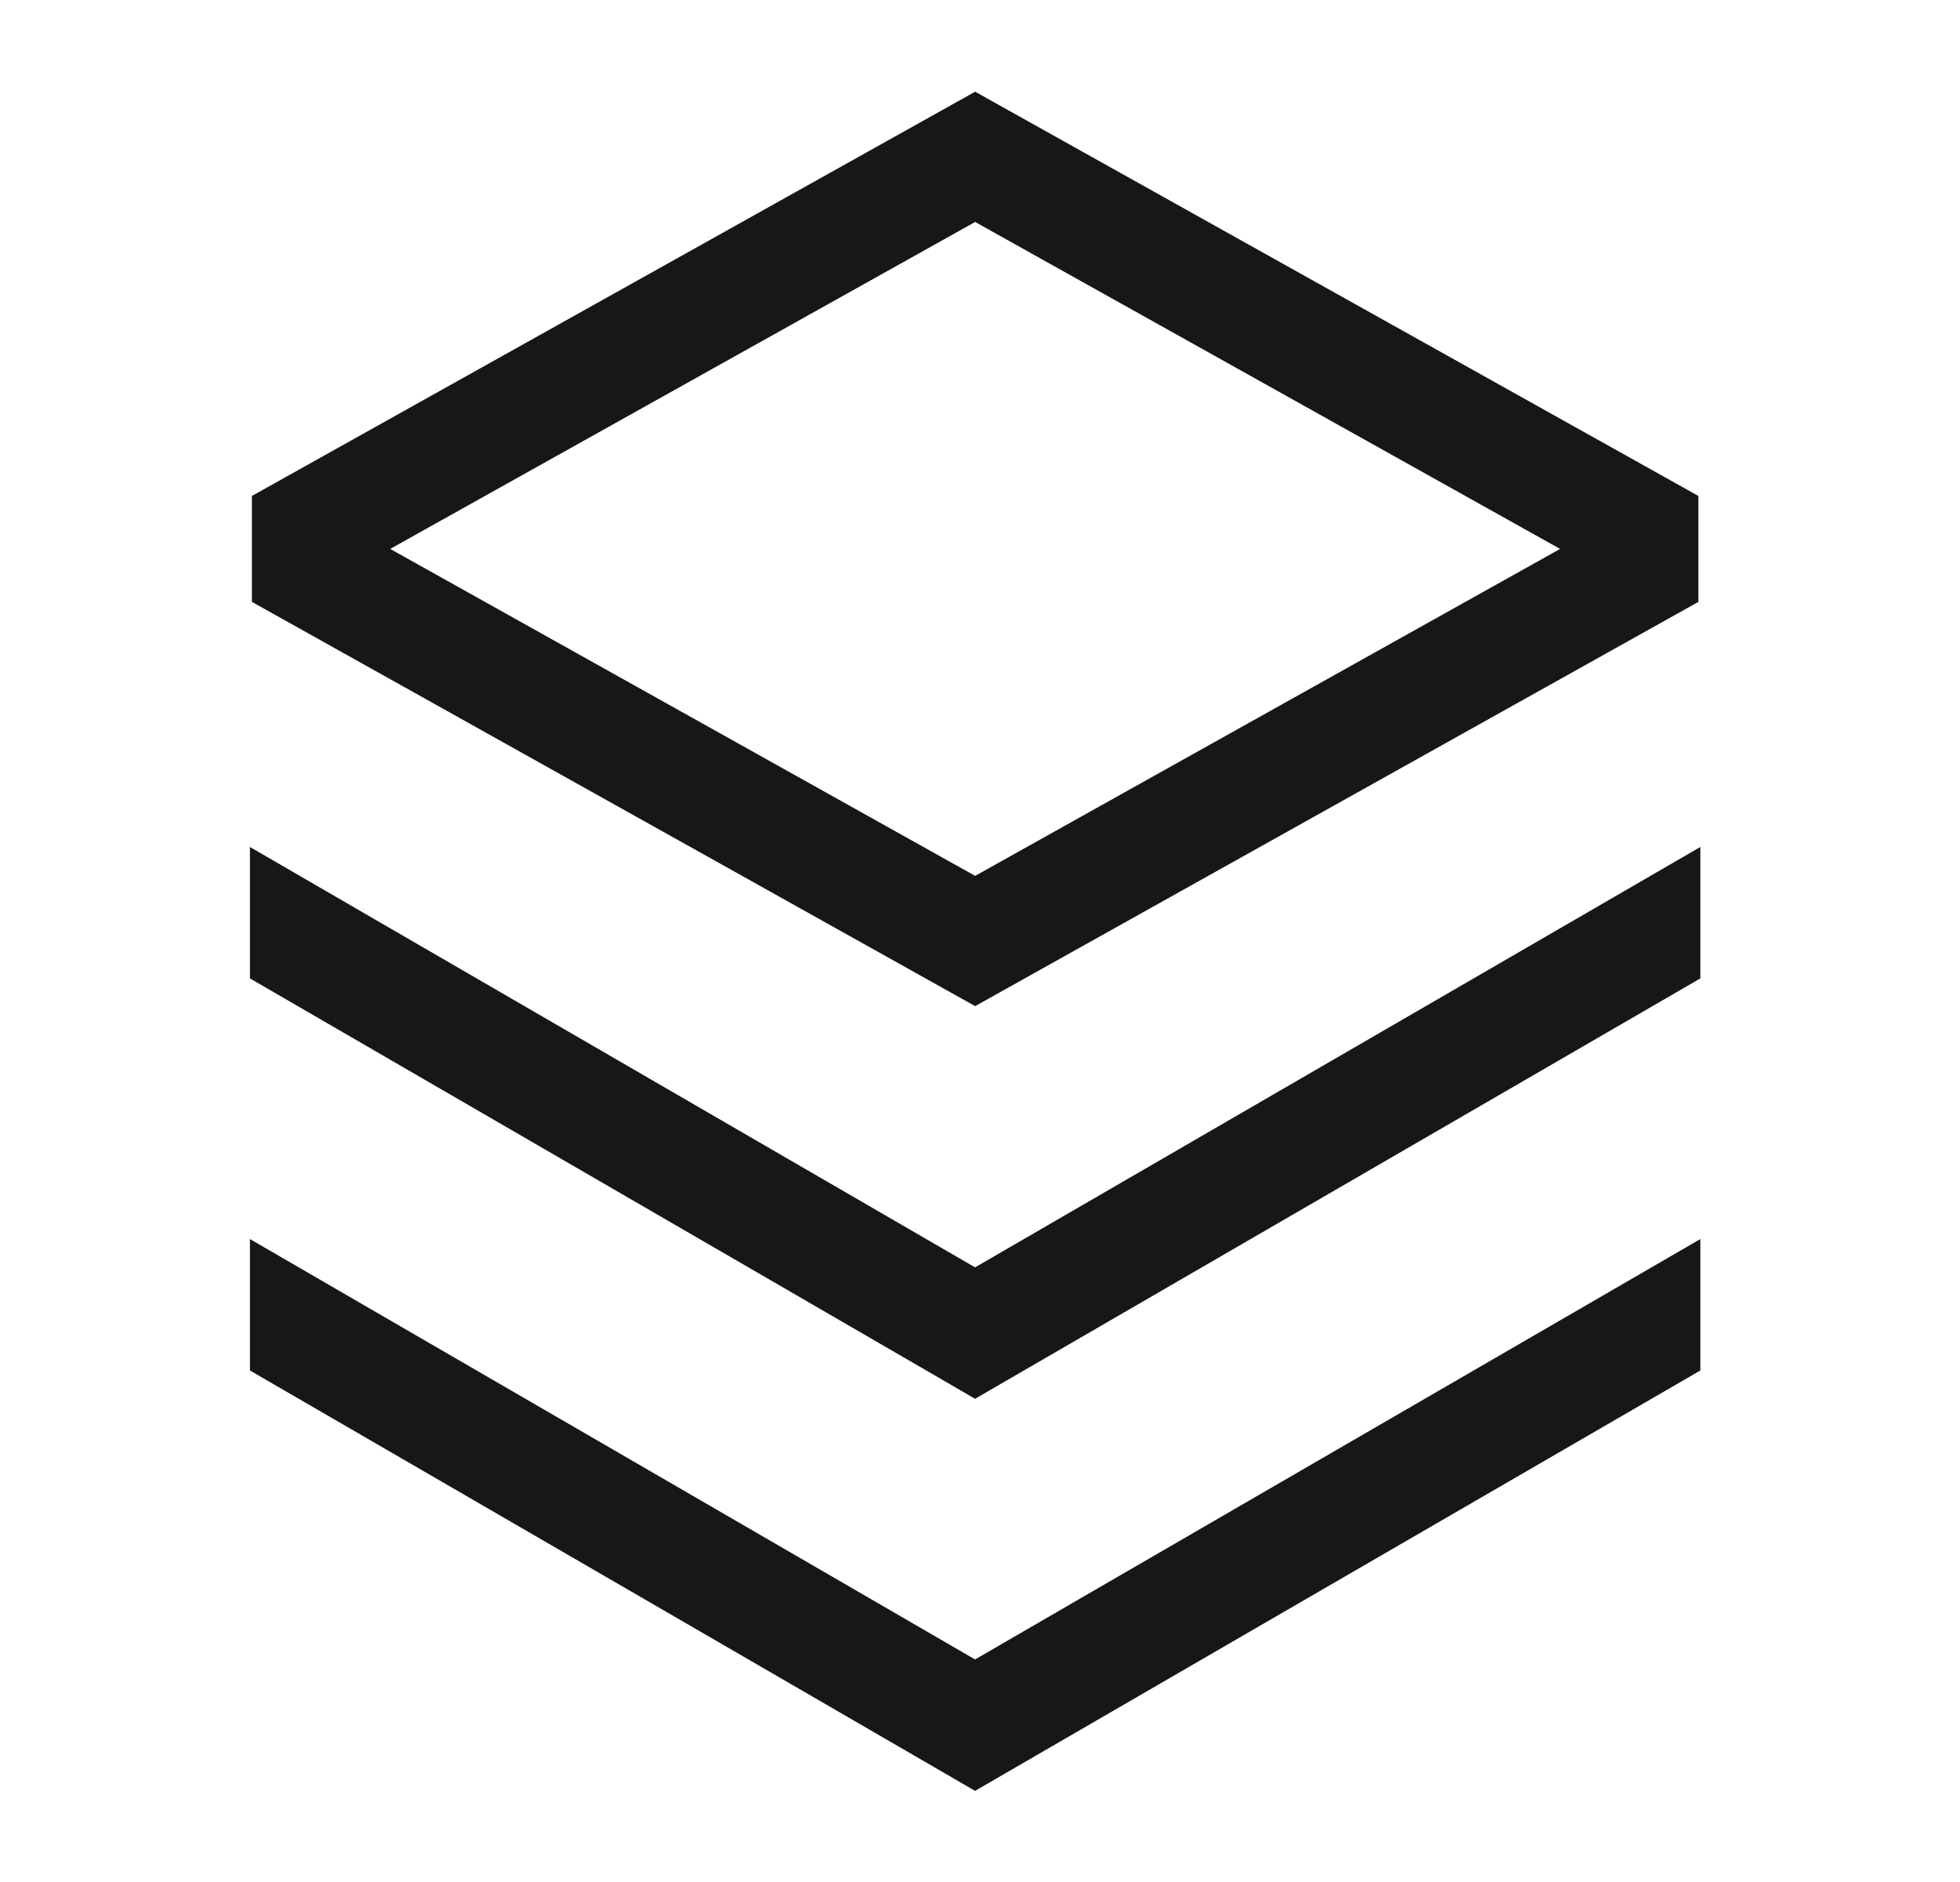 <svg xmlns="http://www.w3.org/2000/svg" width="100%" height="100%" viewBox="0 0 25 24" fill="none"><path d="M12.438 2L20.938 6.75V7.25L12.438 12L3.938 7.25V6.75L12.438 2Z" stroke="#171717" stroke-width="1.45"></path><path fill-rule="evenodd" clip-rule="evenodd" d="M3.188 12.477V10.801L12.437 16.162L21.688 10.801V12.477L12.801 17.627L12.437 17.838L12.074 17.627L3.188 12.477ZM3.188 17.477V15.801L12.437 21.162L21.688 15.801V17.477L12.801 22.627L12.437 22.838L12.074 22.627L3.188 17.477Z" fill="#171717"></path></svg>